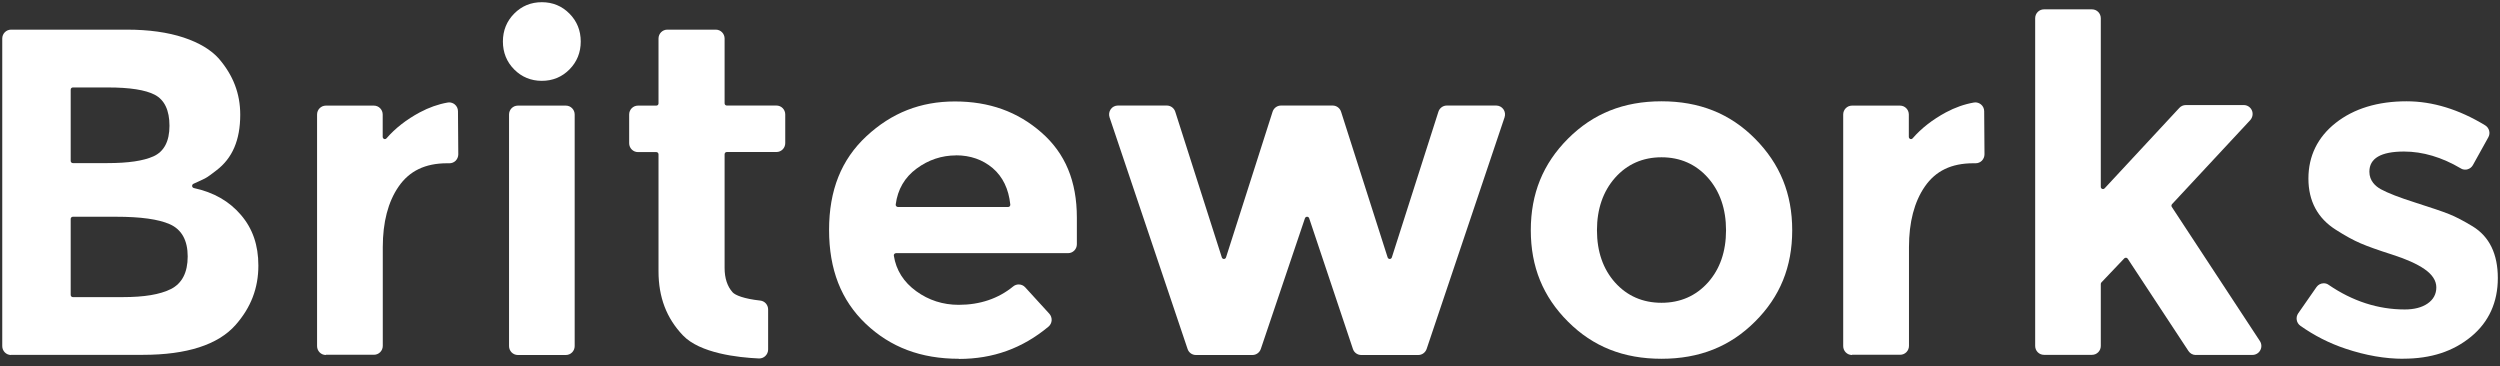 <svg width="232" height="34" viewBox="0 0 232 34" fill="none" xmlns="http://www.w3.org/2000/svg">
<rect x="0" y="0" width="232" height="34" fill="#333333" stroke="none"/>
<path d="M1.026 32.944C0.571 32.944 0.209 32.572 0.209 32.119V3.576C0.209 3.116 0.578 2.751 1.026 2.751H11.79C13.806 2.751 15.575 3 17.035 3.481C18.48 3.963 19.578 4.62 20.307 5.437C21.644 6.992 22.294 8.692 22.294 10.641C22.294 12.991 21.572 14.684 20.076 15.815C19.729 16.085 19.26 16.443 19.021 16.559C18.826 16.662 18.465 16.822 17.952 17.056C17.873 17.092 17.822 17.18 17.829 17.267C17.837 17.355 17.902 17.428 17.988 17.45C19.838 17.851 21.268 18.669 22.359 19.946C23.45 21.216 23.977 22.756 23.977 24.646C23.977 26.74 23.284 28.543 21.861 30.156C20.235 31.995 17.338 32.929 13.257 32.929H1.026V32.944ZM6.762 20.114C6.646 20.114 6.56 20.209 6.56 20.318V27.368C6.56 27.485 6.654 27.572 6.762 27.572H11.4C13.386 27.572 14.839 27.331 15.85 26.828C16.89 26.31 17.418 25.288 17.418 23.799C17.418 22.31 16.861 21.296 15.756 20.807C14.694 20.34 13.054 20.114 10.757 20.114H6.769H6.762ZM6.762 8.116C6.646 8.116 6.56 8.21 6.56 8.32V14.932C6.56 15.049 6.654 15.136 6.762 15.136H9.969C11.898 15.136 13.293 14.932 14.239 14.509C15.229 14.063 15.727 13.107 15.727 11.67C15.727 10.232 15.265 9.269 14.362 8.794C13.495 8.342 12.036 8.116 10.02 8.116H6.769H6.762Z" fill="white"/>
<path d="M30.241 32.944C29.786 32.944 29.424 32.572 29.424 32.119V10.626C29.424 10.166 29.793 9.801 30.241 9.801H34.698C35.153 9.801 35.514 10.174 35.514 10.626V12.699C35.514 12.786 35.565 12.859 35.645 12.896C35.666 12.903 35.688 12.91 35.717 12.91C35.775 12.91 35.832 12.881 35.868 12.837C36.685 11.896 37.718 11.093 38.953 10.429C39.798 9.977 40.665 9.67 41.532 9.517C41.583 9.509 41.626 9.502 41.677 9.502C41.865 9.502 42.052 9.568 42.204 9.692C42.392 9.845 42.5 10.079 42.5 10.319L42.529 14.319C42.529 14.538 42.443 14.749 42.291 14.91C42.139 15.063 41.93 15.151 41.713 15.151H41.489C39.466 15.151 37.992 15.859 36.988 17.318C36.013 18.734 35.522 20.625 35.522 22.931V32.097C35.522 32.557 35.153 32.922 34.705 32.922H30.248L30.241 32.944Z" fill="white"/>
<path d="M48.056 32.944C47.601 32.944 47.239 32.572 47.239 32.119V10.626C47.239 10.166 47.608 9.801 48.056 9.801H52.513C52.968 9.801 53.33 10.174 53.33 10.626V32.119C53.33 32.579 52.961 32.944 52.513 32.944H48.056ZM50.281 7.502C49.277 7.502 48.41 7.145 47.716 6.444C47.023 5.744 46.669 4.875 46.669 3.853C46.669 2.832 47.023 1.963 47.716 1.263C48.41 0.562 49.269 0.204 50.281 0.204C51.292 0.204 52.152 0.562 52.845 1.263C53.539 1.963 53.893 2.832 53.893 3.853C53.893 4.875 53.539 5.744 52.845 6.444C52.152 7.145 51.292 7.502 50.281 7.502Z" fill="white"/>
<path d="M70.429 33.265C68.472 33.177 64.953 32.783 63.371 31.119C61.847 29.521 61.11 27.572 61.11 25.178V14.319C61.11 14.202 61.016 14.114 60.908 14.114H59.203C58.748 14.114 58.386 13.742 58.386 13.29V10.626C58.386 10.166 58.755 9.801 59.203 9.801H60.908C61.023 9.801 61.11 9.706 61.11 9.597V3.576C61.11 3.116 61.478 2.751 61.926 2.751H66.427C66.882 2.751 67.243 3.124 67.243 3.576V9.59C67.243 9.706 67.337 9.794 67.446 9.794H72.055C72.51 9.794 72.871 10.166 72.871 10.619V13.283C72.871 13.742 72.503 14.107 72.055 14.107H67.446C67.33 14.107 67.243 14.202 67.243 14.312V24.865C67.243 25.821 67.496 26.58 67.987 27.127C68.226 27.39 69.021 27.726 70.552 27.893C70.971 27.937 71.282 28.295 71.282 28.718V32.44C71.282 32.666 71.188 32.878 71.022 33.039C70.87 33.184 70.668 33.265 70.458 33.265C70.444 33.265 70.436 33.265 70.422 33.265H70.429Z" fill="white"/>
<path d="M88.981 33.294C85.463 33.294 82.638 32.228 80.341 30.046C78.051 27.864 76.938 25.011 76.938 21.332C76.938 17.654 78.073 14.808 80.406 12.64C82.747 10.466 85.427 9.415 88.613 9.415C91.799 9.415 94.428 10.356 96.646 12.297C98.857 14.231 99.933 16.815 99.933 20.201V22.668C99.933 23.128 99.565 23.493 99.117 23.493H83.151C83.093 23.493 83.036 23.522 82.992 23.566C82.956 23.609 82.934 23.675 82.949 23.733C83.158 25.069 83.859 26.178 85.029 27.025C86.185 27.864 87.507 28.288 88.967 28.288C90.939 28.288 92.644 27.711 94.024 26.58C94.175 26.456 94.356 26.397 94.537 26.397C94.761 26.397 94.977 26.485 95.136 26.66L97.376 29.112C97.528 29.28 97.607 29.506 97.593 29.733C97.578 29.959 97.47 30.17 97.296 30.316C94.869 32.331 92.153 33.309 88.981 33.309V33.294ZM88.721 14.421C87.399 14.421 86.164 14.83 85.066 15.64C83.953 16.457 83.303 17.581 83.122 18.975C83.115 19.034 83.129 19.092 83.173 19.136C83.209 19.179 83.267 19.209 83.325 19.209H93.554C93.612 19.209 93.67 19.187 93.706 19.143C93.742 19.099 93.764 19.041 93.756 18.982C93.605 17.537 93.056 16.399 92.124 15.603C91.192 14.815 90.05 14.414 88.721 14.414V14.421Z" fill="white"/>
<path d="M126.323 32.944C125.969 32.944 125.659 32.717 125.55 32.382L121.49 20.252C121.462 20.165 121.382 20.114 121.295 20.114C121.209 20.114 121.129 20.172 121.1 20.252L117.004 32.382C116.889 32.717 116.578 32.944 116.231 32.944H110.979C110.625 32.944 110.314 32.717 110.206 32.382L102.967 10.889C102.881 10.633 102.924 10.356 103.076 10.137C103.227 9.918 103.48 9.794 103.74 9.794H108.284C108.638 9.794 108.956 10.028 109.065 10.371L113.385 23.887C113.414 23.974 113.493 24.033 113.58 24.033C113.667 24.033 113.746 23.974 113.775 23.887L118.095 10.371C118.203 10.028 118.521 9.794 118.875 9.794H123.672C124.026 9.794 124.344 10.028 124.452 10.371L128.772 23.887C128.801 23.974 128.881 24.033 128.968 24.033C129.054 24.033 129.134 23.974 129.163 23.887L133.483 10.371C133.591 10.028 133.909 9.794 134.263 9.794H138.85C139.118 9.794 139.363 9.925 139.515 10.137C139.667 10.349 139.71 10.633 139.623 10.889L132.392 32.382C132.276 32.717 131.966 32.944 131.619 32.944H126.323Z" fill="white"/>
<path d="M154.187 33.294C150.669 33.294 147.83 32.17 145.511 29.849C143.192 27.536 142.058 24.762 142.058 21.369C142.058 17.975 143.185 15.195 145.511 12.867C147.837 10.539 150.676 9.4 154.187 9.4C157.698 9.4 160.545 10.531 162.864 12.867C165.183 15.202 166.317 17.975 166.317 21.369C166.317 24.762 165.19 27.536 162.864 29.849C160.545 32.163 157.706 33.294 154.187 33.294ZM154.187 14.596C152.446 14.596 150.994 15.239 149.875 16.501C148.762 17.764 148.198 19.398 148.198 21.369C148.198 23.339 148.762 24.967 149.875 26.215C150.994 27.463 152.446 28.098 154.187 28.098C155.928 28.098 157.381 27.463 158.5 26.215C159.613 24.967 160.176 23.339 160.176 21.369C160.176 19.398 159.613 17.764 158.5 16.501C157.381 15.239 155.928 14.596 154.187 14.596Z" fill="white"/>
<path d="M171.865 32.944C171.41 32.944 171.049 32.572 171.049 32.119V10.626C171.049 10.166 171.417 9.801 171.865 9.801H176.323C176.778 9.801 177.139 10.174 177.139 10.626V12.699C177.139 12.786 177.189 12.859 177.269 12.896C177.291 12.903 177.312 12.91 177.341 12.91C177.399 12.91 177.457 12.881 177.493 12.837C178.309 11.896 179.35 11.093 180.578 10.429C181.423 9.977 182.29 9.67 183.164 9.517C183.214 9.509 183.258 9.502 183.308 9.502C183.496 9.502 183.684 9.568 183.836 9.692C184.024 9.845 184.132 10.079 184.132 10.319L184.161 14.319C184.161 14.538 184.074 14.749 183.922 14.91C183.771 15.063 183.561 15.151 183.345 15.151H183.121C181.091 15.151 179.624 15.859 178.62 17.318C177.645 18.734 177.153 20.625 177.153 22.931V32.097C177.153 32.557 176.785 32.922 176.337 32.922H171.88L171.865 32.944Z" fill="white"/>
<path d="M203.768 32.944C203.493 32.944 203.24 32.805 203.088 32.572L197.454 24.011C197.417 23.96 197.367 23.923 197.302 23.916C197.23 23.916 197.179 23.938 197.136 23.974L195.012 26.207C194.976 26.244 194.954 26.295 194.954 26.354V32.104C194.954 32.564 194.586 32.929 194.138 32.929H189.68C189.225 32.929 188.864 32.557 188.864 32.104V1.693C188.864 1.233 189.232 0.868 189.68 0.868H194.138C194.593 0.868 194.954 1.241 194.954 1.693V17.34C194.954 17.428 195.005 17.501 195.084 17.53C195.106 17.537 195.135 17.545 195.156 17.545C195.214 17.545 195.265 17.523 195.308 17.479L202.243 10.013C202.395 9.845 202.612 9.75 202.843 9.75H208.225C208.55 9.75 208.846 9.947 208.976 10.246C209.106 10.546 209.041 10.903 208.825 11.144L201.564 18.946C201.499 19.019 201.492 19.121 201.542 19.201L209.72 31.652C209.886 31.907 209.901 32.228 209.756 32.498C209.612 32.769 209.337 32.936 209.034 32.936H203.775L203.768 32.944Z" fill="white"/>
<path d="M223.027 33.294C221.323 33.294 219.524 32.98 217.674 32.36C216.157 31.856 214.748 31.134 213.47 30.229C213.101 29.966 213.015 29.448 213.275 29.076L214.972 26.638C215.131 26.412 215.384 26.288 215.644 26.288C215.803 26.288 215.962 26.332 216.099 26.434C218.317 27.952 220.687 28.718 223.157 28.718C224.032 28.718 224.74 28.536 225.267 28.178C225.816 27.806 226.091 27.295 226.091 26.667C226.091 26.04 225.708 25.463 224.985 24.967C224.284 24.485 223.302 24.047 221.987 23.624C220.701 23.215 219.719 22.865 219.061 22.58C218.397 22.296 217.624 21.872 216.771 21.325C215.081 20.26 214.221 18.661 214.221 16.574C214.221 14.487 215.066 12.742 216.742 11.414C218.433 10.079 220.651 9.4 223.331 9.4C225.744 9.4 228.2 10.152 230.627 11.633C231.003 11.867 231.133 12.356 230.916 12.742L229.486 15.319C229.378 15.516 229.197 15.654 228.987 15.713C228.915 15.735 228.843 15.742 228.771 15.742C228.626 15.742 228.482 15.706 228.359 15.625C226.603 14.589 224.833 14.063 223.092 14.063C220.954 14.063 219.878 14.691 219.878 15.932C219.878 16.793 220.456 17.289 220.94 17.559C221.597 17.917 222.645 18.326 224.14 18.8C225.621 19.274 226.647 19.617 227.268 19.866C227.875 20.106 228.619 20.493 229.471 21.011C231.017 21.96 231.798 23.573 231.798 25.806C231.798 28.039 230.967 29.878 229.334 31.229C227.665 32.608 225.606 33.287 223.027 33.287V33.294Z" fill="white"/>
</svg>
